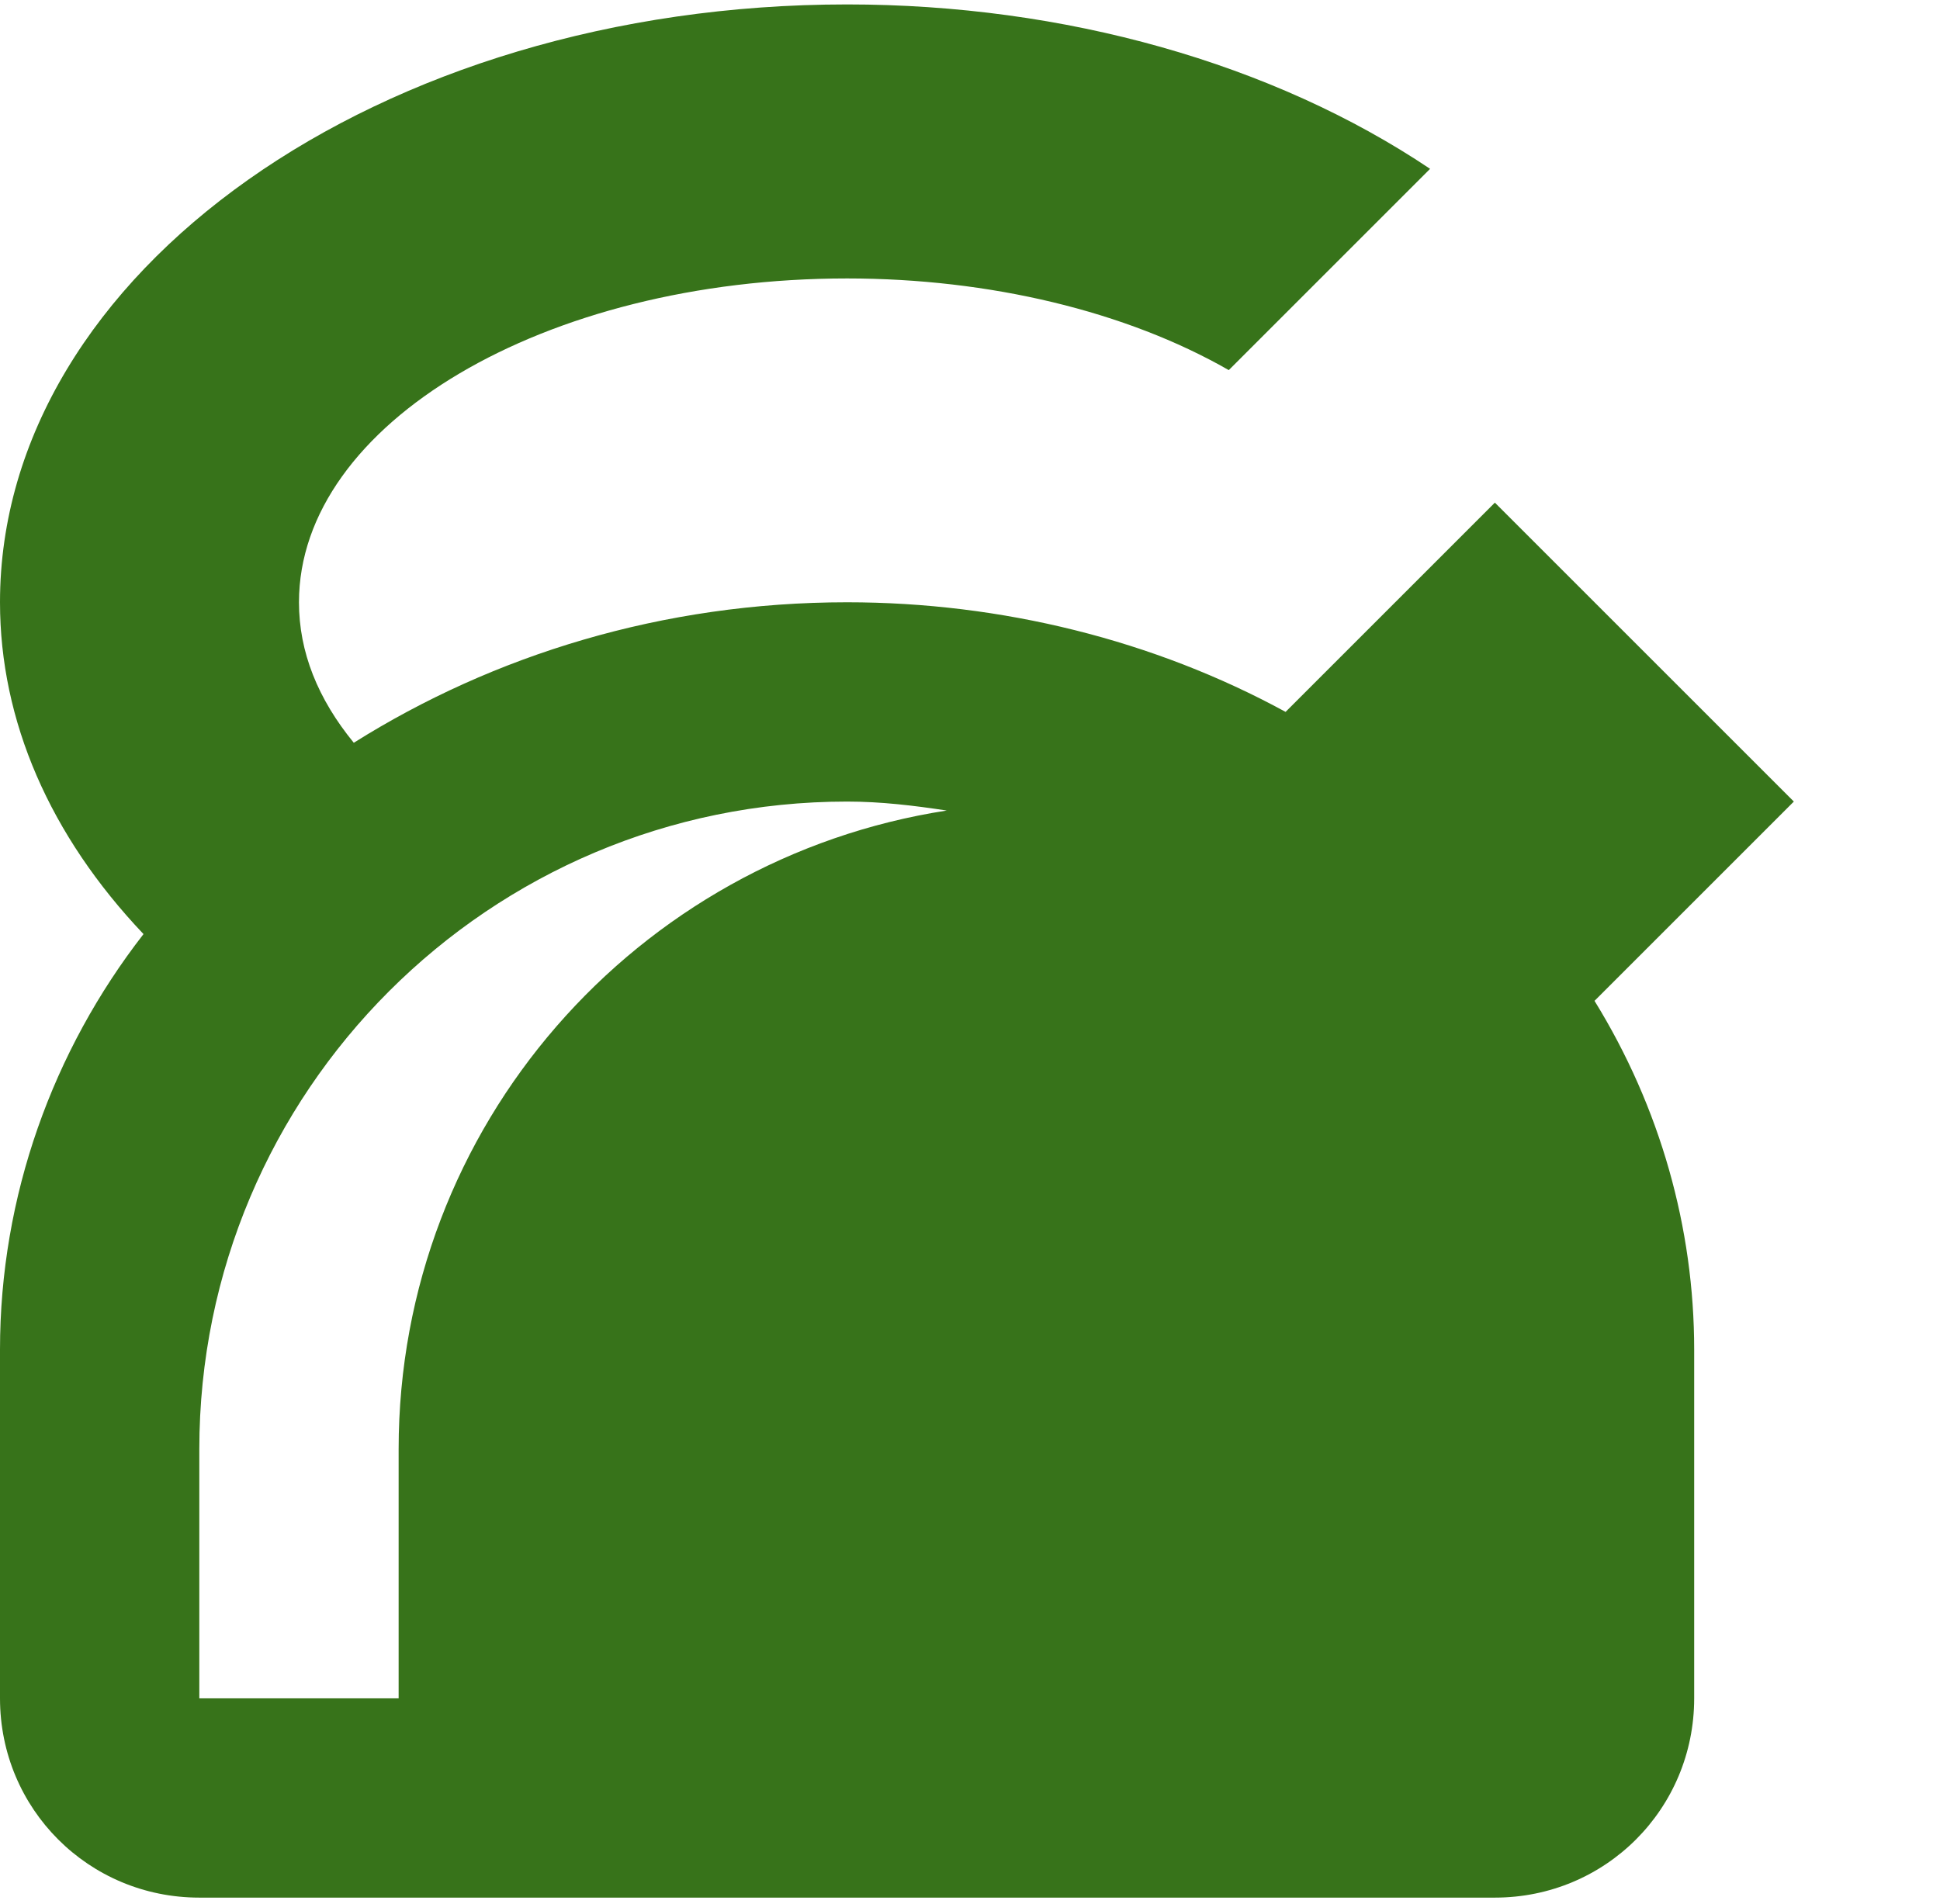 <?xml version="1.0" encoding="UTF-8"?> <svg xmlns="http://www.w3.org/2000/svg" width="219" height="215" viewBox="0 0 219 215" fill="none"><path d="M202.5 90.5L168.75 56.75L145.125 80.375C130.275 72.275 113.062 68 95.625 68C74.812 68 55.688 73.963 39.938 83.862C35.888 78.912 33.75 73.625 33.75 68C33.75 47.862 61.425 31.438 95.625 31.438C111.712 31.438 127.125 35.15 138.712 41.788L161.438 19.062C143.663 7.138 120.15 0.5 95.625 0.5C42.862 0.5 0 30.762 0 68C0 81.388 5.625 94.325 16.2 105.463C5.963 118.625 0 135.05 0 152.375V191.75C0 204.238 10.012 214.25 22.5 214.25H168.75C181.238 214.25 191.25 204.238 191.25 191.75V152.375C191.25 138.65 187.425 125.038 180 113L202.5 90.5ZM45 163.625V191.75H22.5V163.625C22.5 123.237 55.237 90.5 95.625 90.5C99.45 90.5 103.162 90.95 106.875 91.513C71.888 96.912 45 127.062 45 163.625Z" fill="#37731A"></path></svg> 